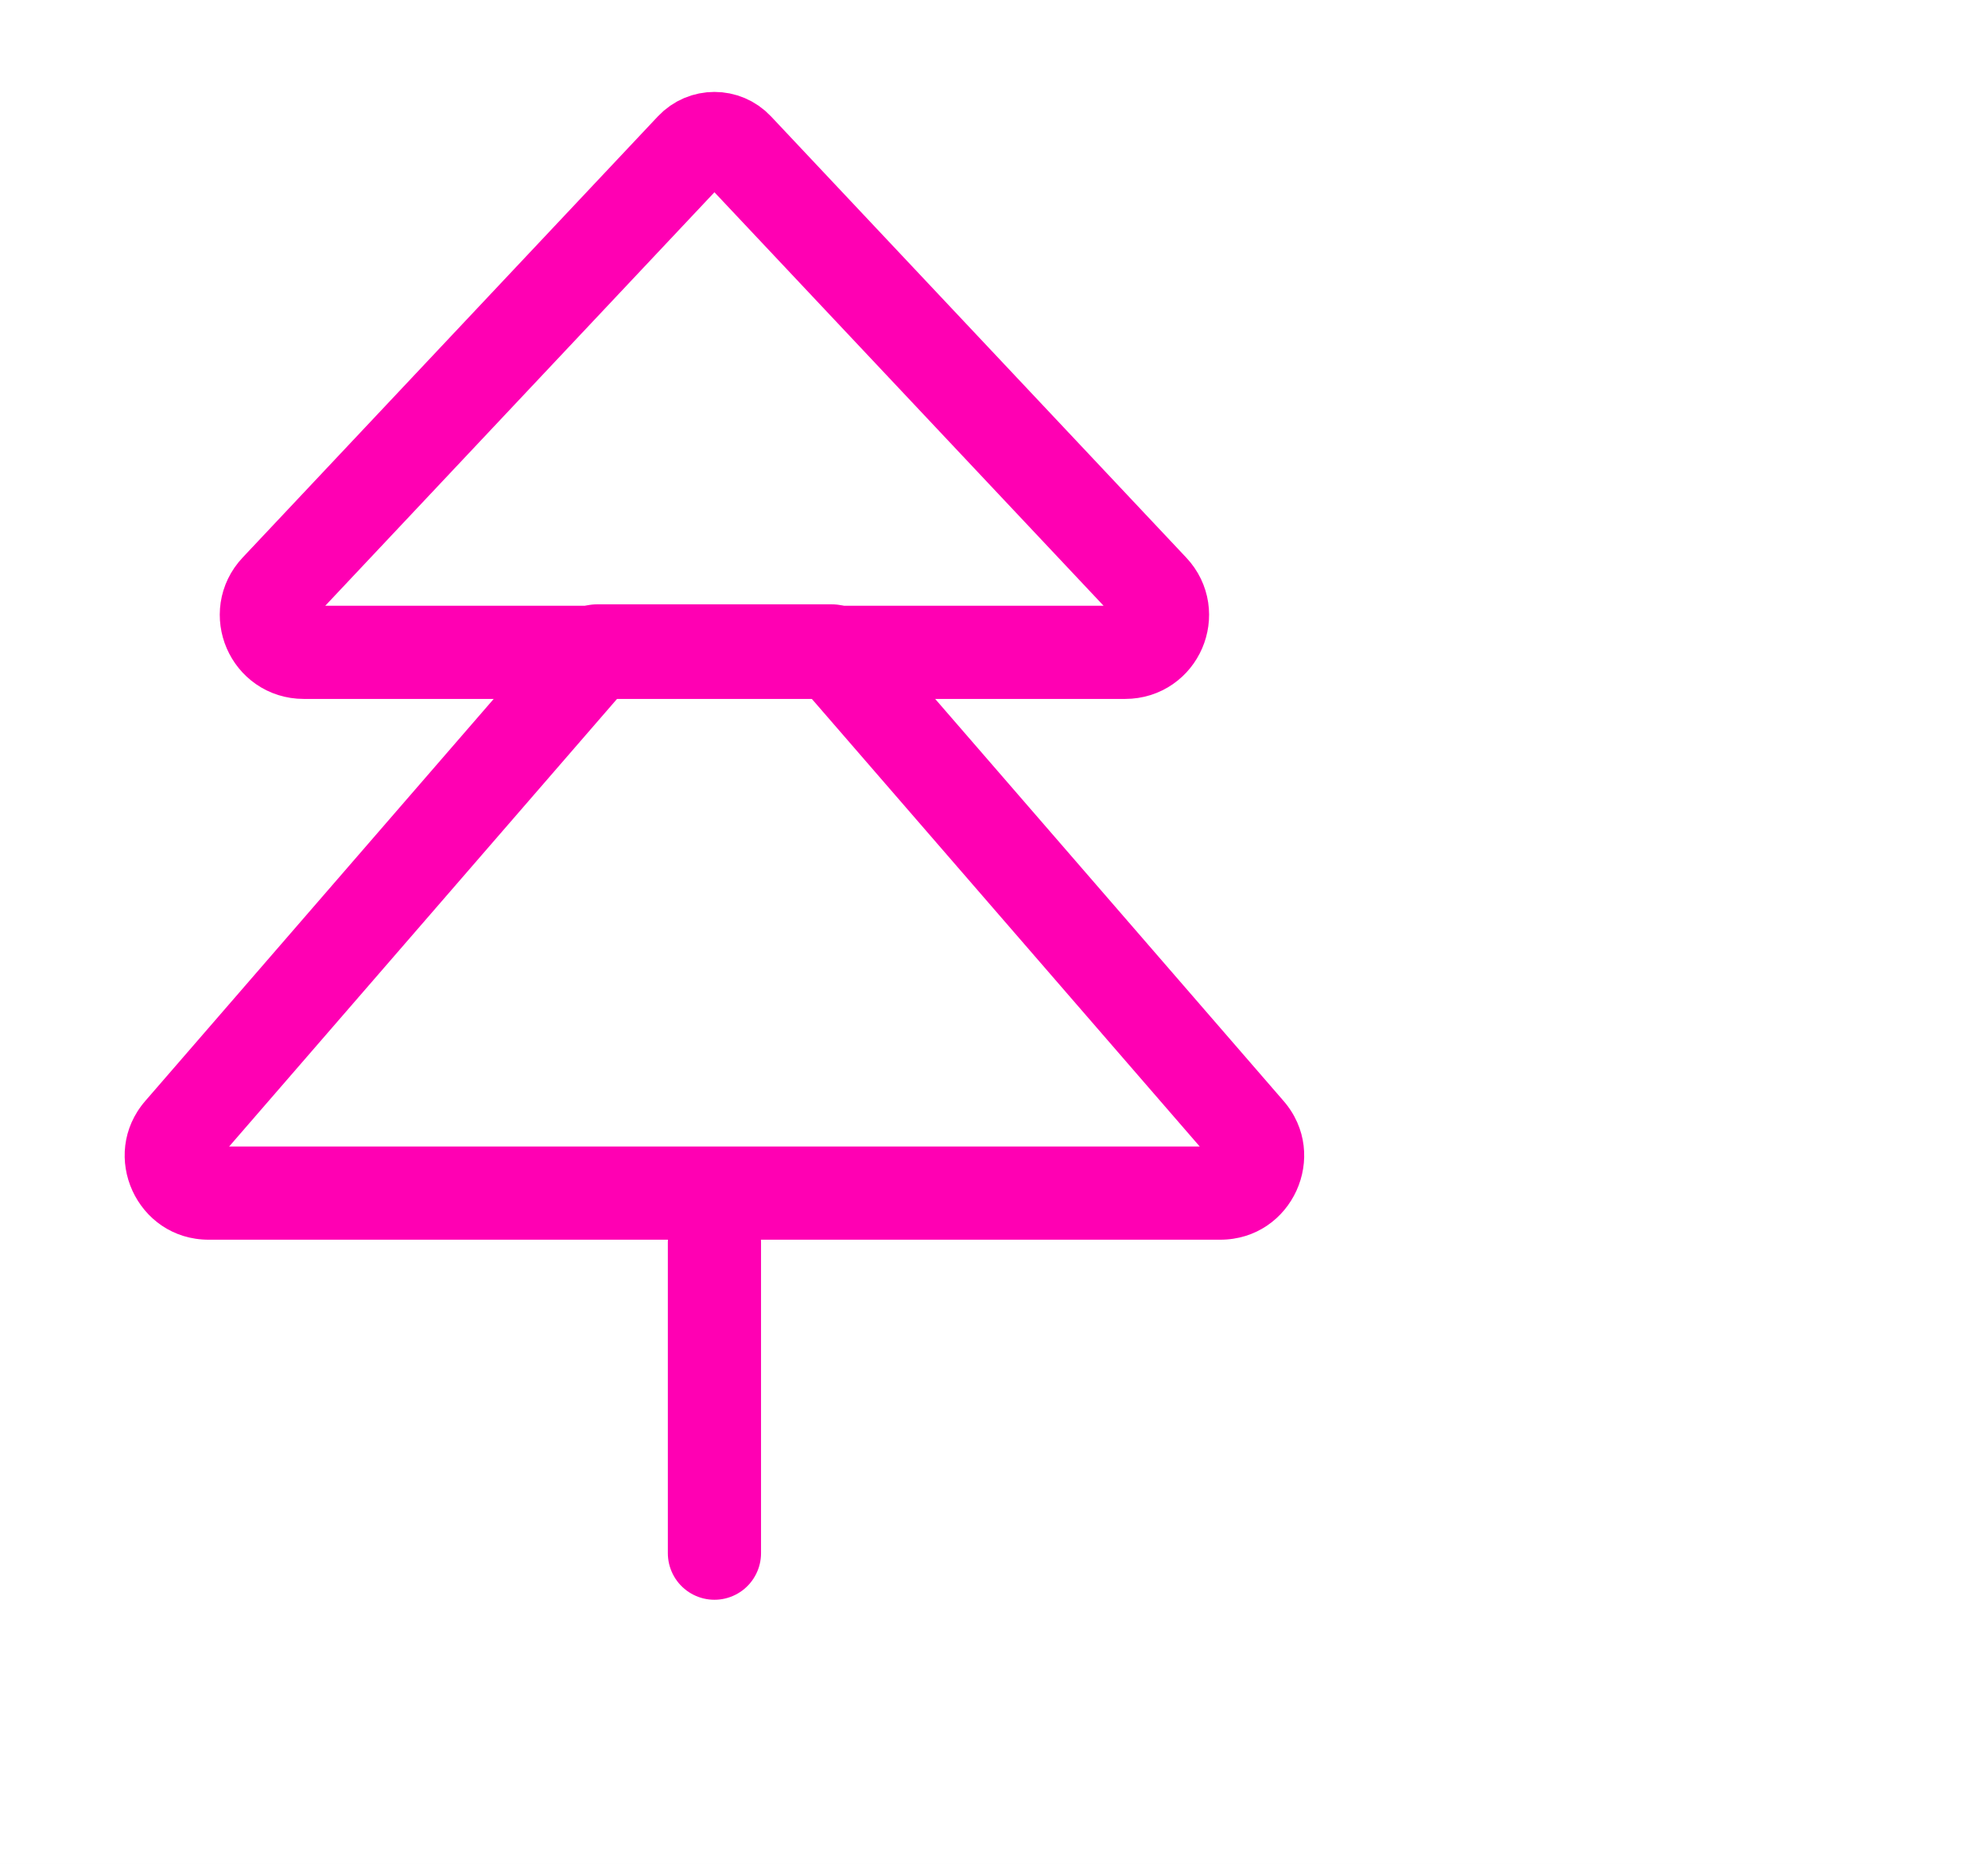 <svg width="64" height="60" viewBox="0 0 64 60" fill="none" xmlns="http://www.w3.org/2000/svg">
<rect width="64" height="60" fill="#EBEBEB"/>
<g id="Chi Siamo" clip-path="url(#clip0_98_529)">
<rect width="1512" height="6741.54" transform="translate(-238 -3592)" fill="white"/>
<g id="Servizi">
<g id="Riga 2">
<g id="Frame 1000009613">
<rect x="-74.5" y="-75" width="572" height="400" rx="45" fill="white"/>
<rect x="-74.5" y="-75" width="572" height="400" rx="45" stroke="#3EEF82" stroke-width="10"/>
<g id="Tree">
<path id="Vector 575" d="M23 40V50" stroke="#FF00B3" stroke-width="3" stroke-linecap="round" stroke-linejoin="round"/>
<path id="Subtract" d="M5.812 36.423L6.946 37.406H6.946L5.812 36.423ZM19.218 20.955V19.455C18.783 19.455 18.369 19.643 18.085 19.972L19.218 20.955ZM40.188 36.423L41.321 35.441L41.321 35.441L40.188 36.423ZM26.782 20.955L27.915 19.972C27.63 19.643 27.217 19.455 26.782 19.455V20.955ZM6.946 37.406L20.352 21.937L18.085 19.972L4.678 35.441L6.946 37.406ZM6.719 36.909C6.976 36.909 7.114 37.211 6.946 37.406L4.678 35.441C3.163 37.189 4.405 39.909 6.719 39.909V36.909ZM39.281 36.909H6.719V39.909H39.281V36.909ZM39.054 37.406C38.886 37.211 39.024 36.909 39.281 36.909V39.909C41.595 39.909 42.837 37.189 41.321 35.441L39.054 37.406ZM25.648 21.937L39.054 37.406L41.321 35.441L27.915 19.972L25.648 21.937ZM26.782 19.455H19.218V22.455H26.782V19.455Z" fill="#FF00B3"/>
<path id="Vector 573" d="M8.903 18.978L22.272 4.774C22.667 4.354 23.333 4.354 23.728 4.774L37.096 18.978C37.817 19.743 37.274 21 36.223 21H9.777C8.726 21 8.183 19.743 8.903 18.978Z" stroke="#FF00B3" stroke-width="3" stroke-linecap="round" stroke-linejoin="round"/>
</g>
</g>
</g>
</g>
</g>
<defs>
<clipPath id="clip0_98_529">
<rect width="1512" height="6741.54" fill="white" transform="translate(-238 -3592)"/>
</clipPath>
</defs>
</svg>
